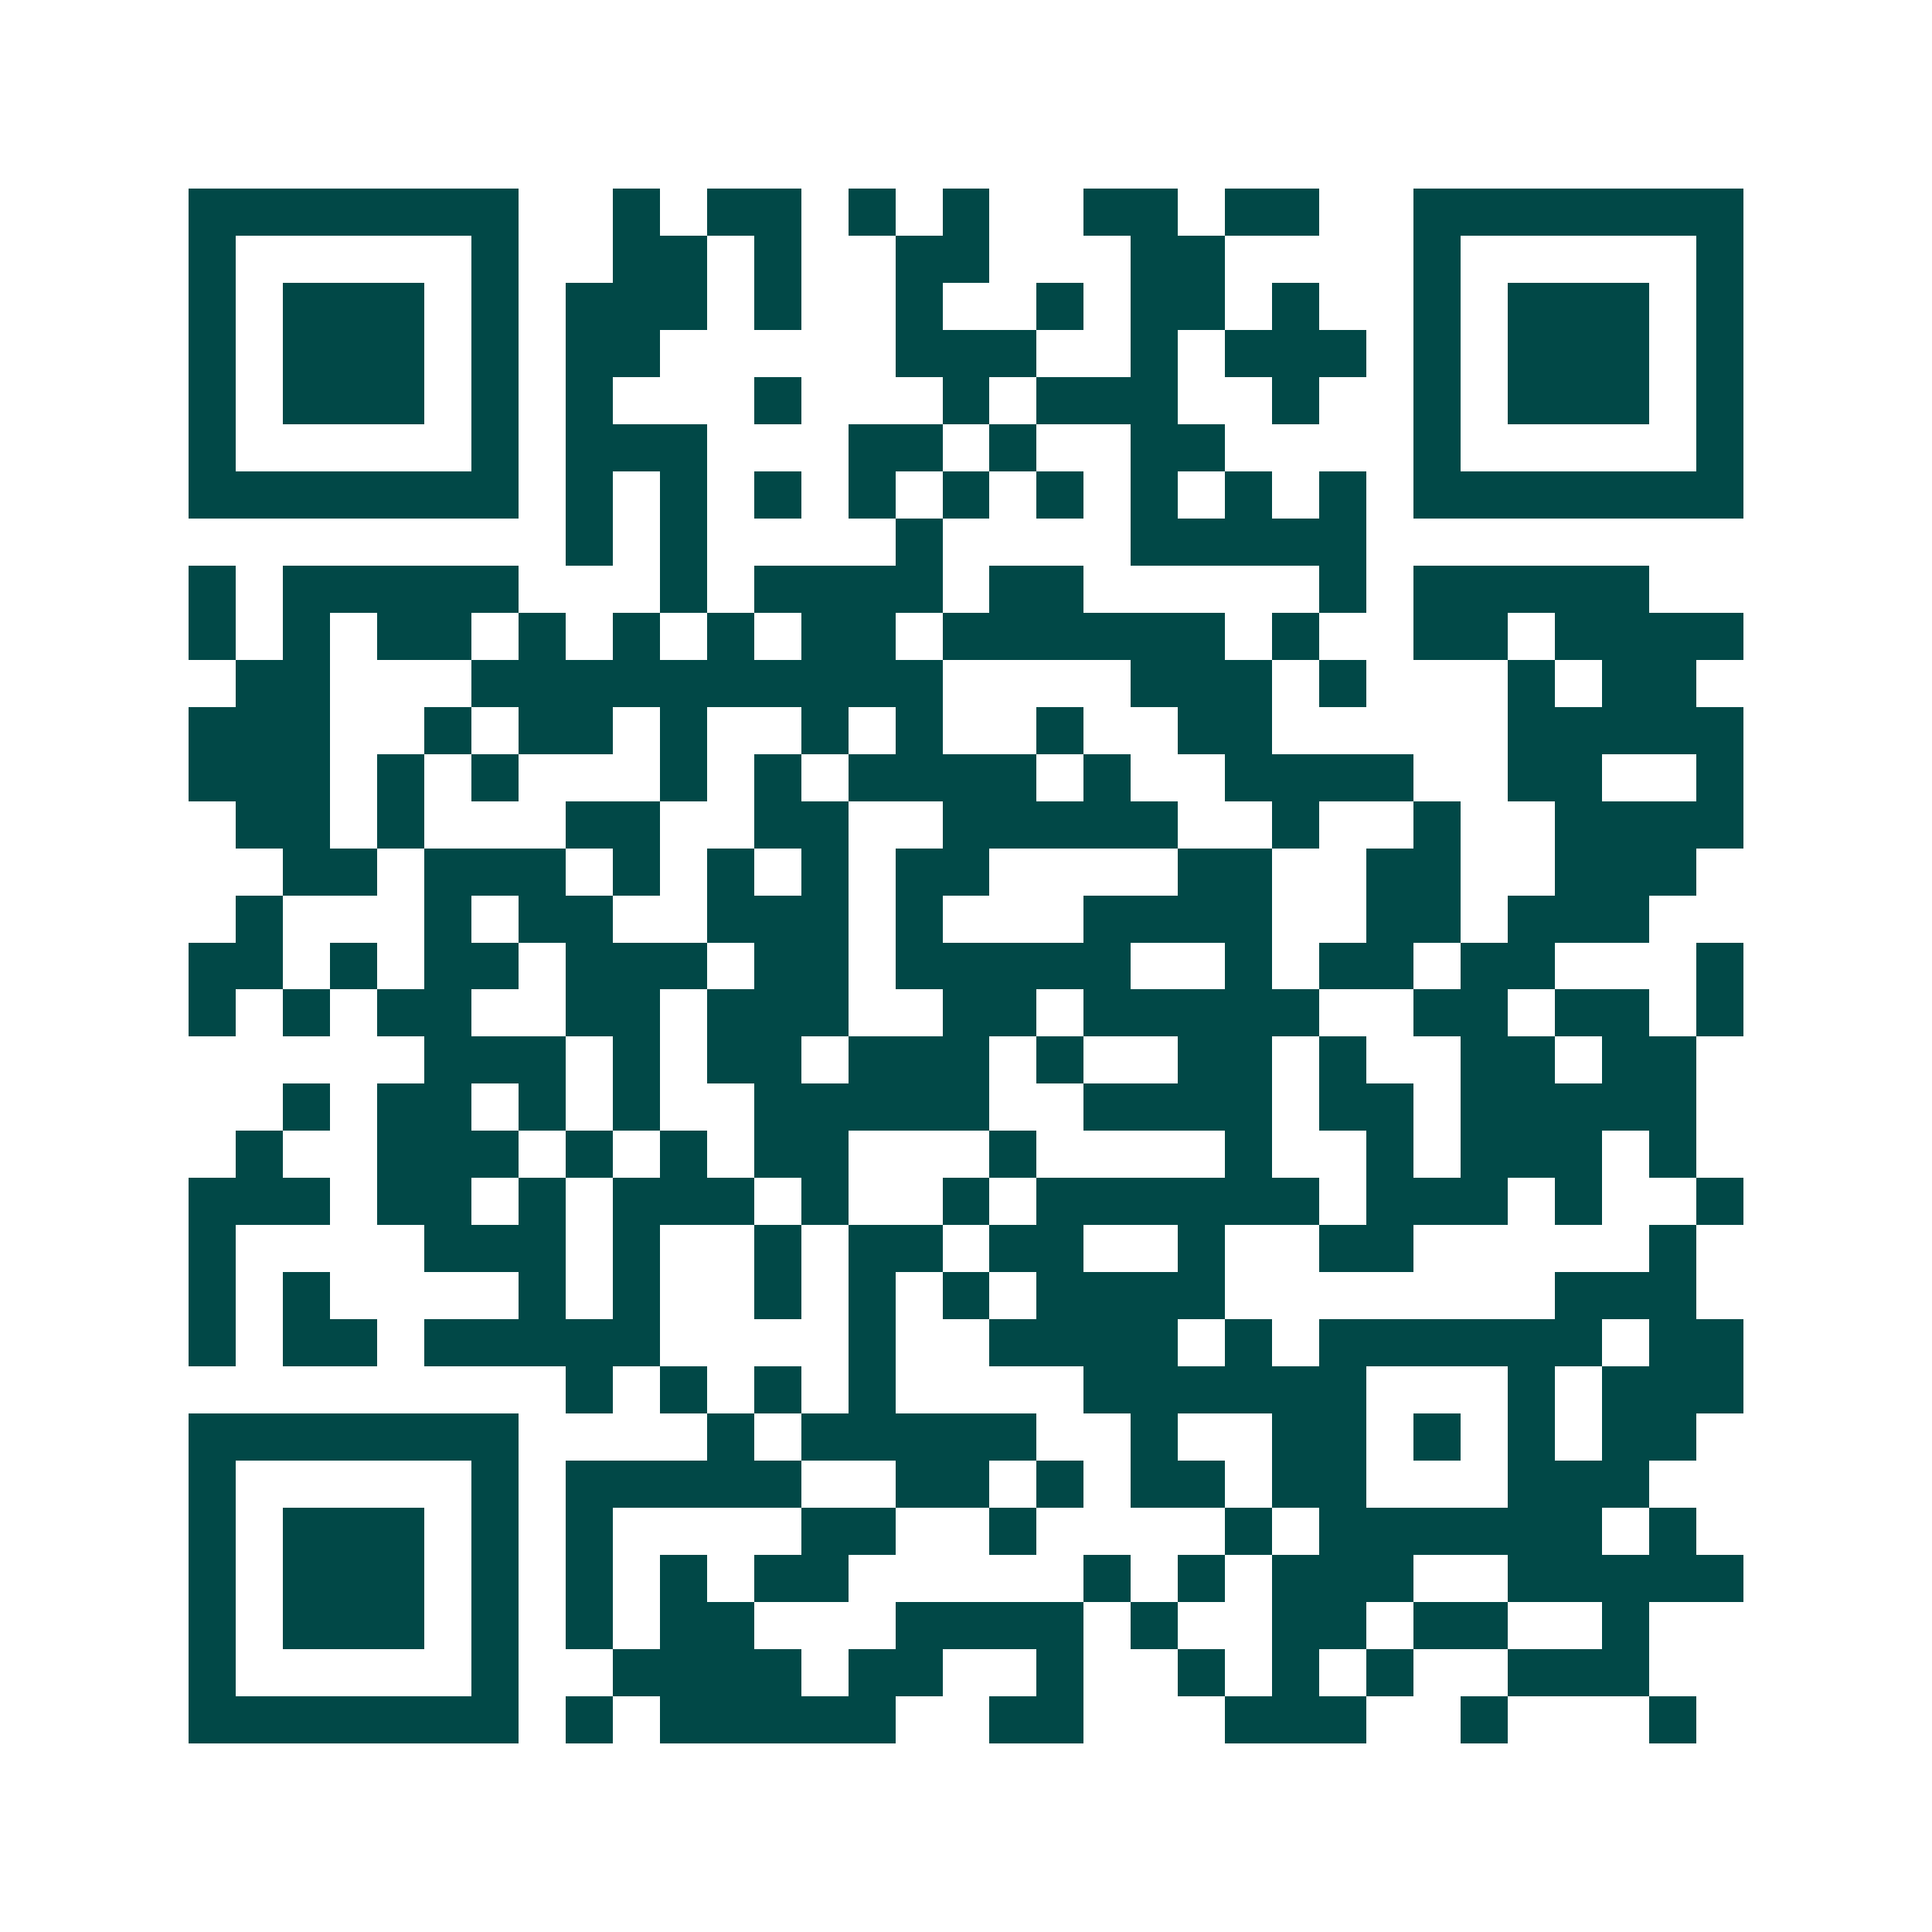 <svg xmlns="http://www.w3.org/2000/svg" width="200" height="200" viewBox="0 0 41 41" shape-rendering="crispEdges"><path fill="#ffffff" d="M0 0h41v41H0z"/><path stroke="#014847" d="M4 4.5h7m2 0h1m1 0h2m1 0h1m1 0h1m2 0h2m1 0h2m2 0h7M4 5.5h1m5 0h1m2 0h2m1 0h1m2 0h2m3 0h2m4 0h1m5 0h1M4 6.5h1m1 0h3m1 0h1m1 0h3m1 0h1m2 0h1m2 0h1m1 0h2m1 0h1m2 0h1m1 0h3m1 0h1M4 7.5h1m1 0h3m1 0h1m1 0h2m5 0h3m2 0h1m1 0h3m1 0h1m1 0h3m1 0h1M4 8.5h1m1 0h3m1 0h1m1 0h1m3 0h1m3 0h1m1 0h3m2 0h1m2 0h1m1 0h3m1 0h1M4 9.5h1m5 0h1m1 0h3m3 0h2m1 0h1m2 0h2m4 0h1m5 0h1M4 10.5h7m1 0h1m1 0h1m1 0h1m1 0h1m1 0h1m1 0h1m1 0h1m1 0h1m1 0h1m1 0h7M12 11.5h1m1 0h1m4 0h1m4 0h5M4 12.5h1m1 0h5m3 0h1m1 0h4m1 0h2m5 0h1m1 0h5M4 13.5h1m1 0h1m1 0h2m1 0h1m1 0h1m1 0h1m1 0h2m1 0h6m1 0h1m2 0h2m1 0h4M5 14.5h2m3 0h10m4 0h3m1 0h1m3 0h1m1 0h2M4 15.5h3m2 0h1m1 0h2m1 0h1m2 0h1m1 0h1m2 0h1m2 0h2m5 0h5M4 16.5h3m1 0h1m1 0h1m3 0h1m1 0h1m1 0h4m1 0h1m2 0h4m2 0h2m2 0h1M5 17.5h2m1 0h1m3 0h2m2 0h2m2 0h5m2 0h1m2 0h1m2 0h4M6 18.5h2m1 0h3m1 0h1m1 0h1m1 0h1m1 0h2m4 0h2m2 0h2m2 0h3M5 19.5h1m3 0h1m1 0h2m2 0h3m1 0h1m3 0h4m2 0h2m1 0h3M4 20.5h2m1 0h1m1 0h2m1 0h3m1 0h2m1 0h5m2 0h1m1 0h2m1 0h2m3 0h1M4 21.5h1m1 0h1m1 0h2m2 0h2m1 0h3m2 0h2m1 0h5m2 0h2m1 0h2m1 0h1M9 22.5h3m1 0h1m1 0h2m1 0h3m1 0h1m2 0h2m1 0h1m2 0h2m1 0h2M6 23.5h1m1 0h2m1 0h1m1 0h1m2 0h5m2 0h4m1 0h2m1 0h5M5 24.5h1m2 0h3m1 0h1m1 0h1m1 0h2m3 0h1m4 0h1m2 0h1m1 0h3m1 0h1M4 25.5h3m1 0h2m1 0h1m1 0h3m1 0h1m2 0h1m1 0h6m1 0h3m1 0h1m2 0h1M4 26.5h1m4 0h3m1 0h1m2 0h1m1 0h2m1 0h2m2 0h1m2 0h2m5 0h1M4 27.5h1m1 0h1m4 0h1m1 0h1m2 0h1m1 0h1m1 0h1m1 0h4m7 0h3M4 28.5h1m1 0h2m1 0h5m4 0h1m2 0h4m1 0h1m1 0h6m1 0h2M12 29.5h1m1 0h1m1 0h1m1 0h1m4 0h6m3 0h1m1 0h3M4 30.5h7m4 0h1m1 0h5m2 0h1m2 0h2m1 0h1m1 0h1m1 0h2M4 31.5h1m5 0h1m1 0h5m2 0h2m1 0h1m1 0h2m1 0h2m3 0h3M4 32.5h1m1 0h3m1 0h1m1 0h1m4 0h2m2 0h1m4 0h1m1 0h6m1 0h1M4 33.5h1m1 0h3m1 0h1m1 0h1m1 0h1m1 0h2m5 0h1m1 0h1m1 0h3m2 0h5M4 34.5h1m1 0h3m1 0h1m1 0h1m1 0h2m3 0h4m1 0h1m2 0h2m1 0h2m2 0h1M4 35.5h1m5 0h1m2 0h4m1 0h2m2 0h1m2 0h1m1 0h1m1 0h1m2 0h3M4 36.5h7m1 0h1m1 0h5m2 0h2m3 0h3m2 0h1m3 0h1"/></svg>
